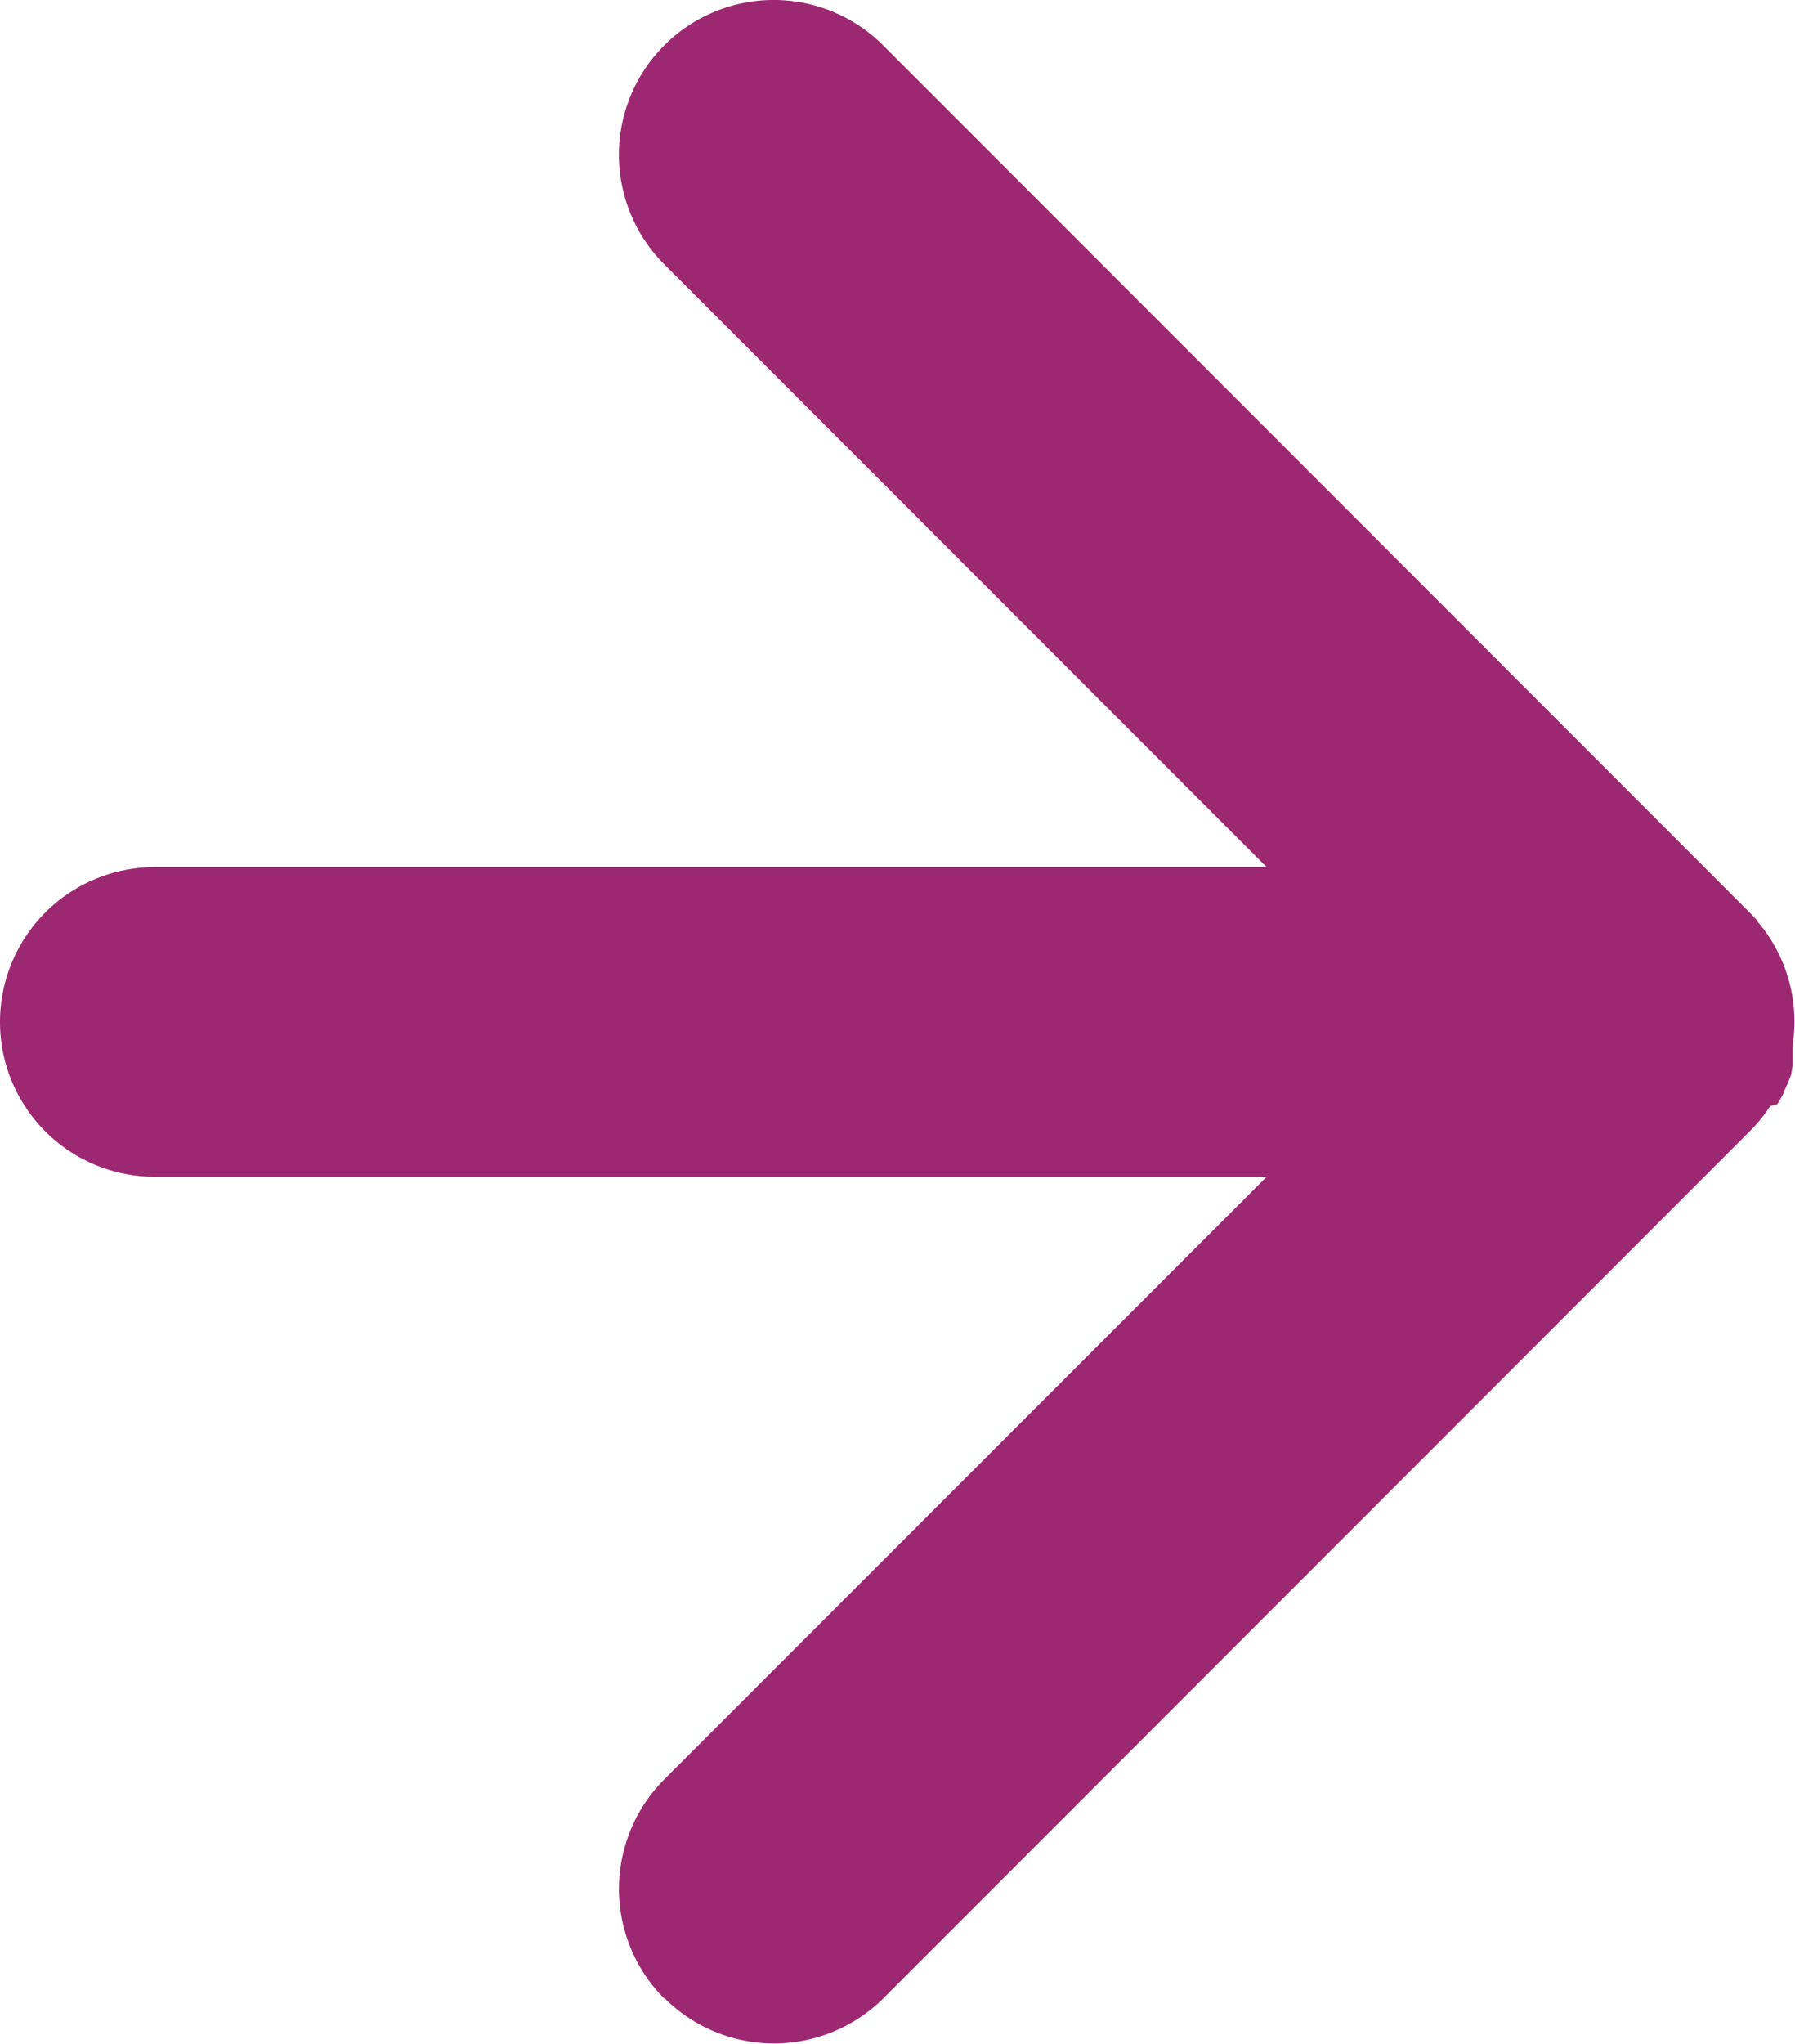 <svg xmlns="http://www.w3.org/2000/svg" width="14.5" height="16.5" viewBox="0 0 14.5 16.5">
  <path id="arrow" d="M5.366,16.134a1.252,1.252,0,0,1,0-1.769L10.232,9.5H1.25a1.25,1.25,0,0,1,0-2.5h8.982L5.366,2.134A1.25,1.25,0,0,1,7.134.366l6.99,6.991q.039.038.074.079l0,.005.014.016.012.015.006.007.017.022h0a1.248,1.248,0,0,1,.234.937v0l0,.026v.007l0,.022,0,.011,0,.018,0,.013,0,.016,0,.015,0,.014,0,.016,0,.013-.005.016,0,.013-.005.016,0,.013-.005.015-.005.014-.005.013-.006.015-.005.013-.007.016-.005.011-.008.017-.005.011-.009.017,0,.009-.009.018-.005.01-.01.017-.005.009-.01.017-.006.01-.01.015L14.3,8.93l-.009.013-.01.014-.007.01-.012.017-.005.007-.016.021,0,0a1.258,1.258,0,0,1-.114.128l-6.99,6.991a1.253,1.253,0,0,1-1.769,0Z" fill="#9d2872"/>
</svg>
